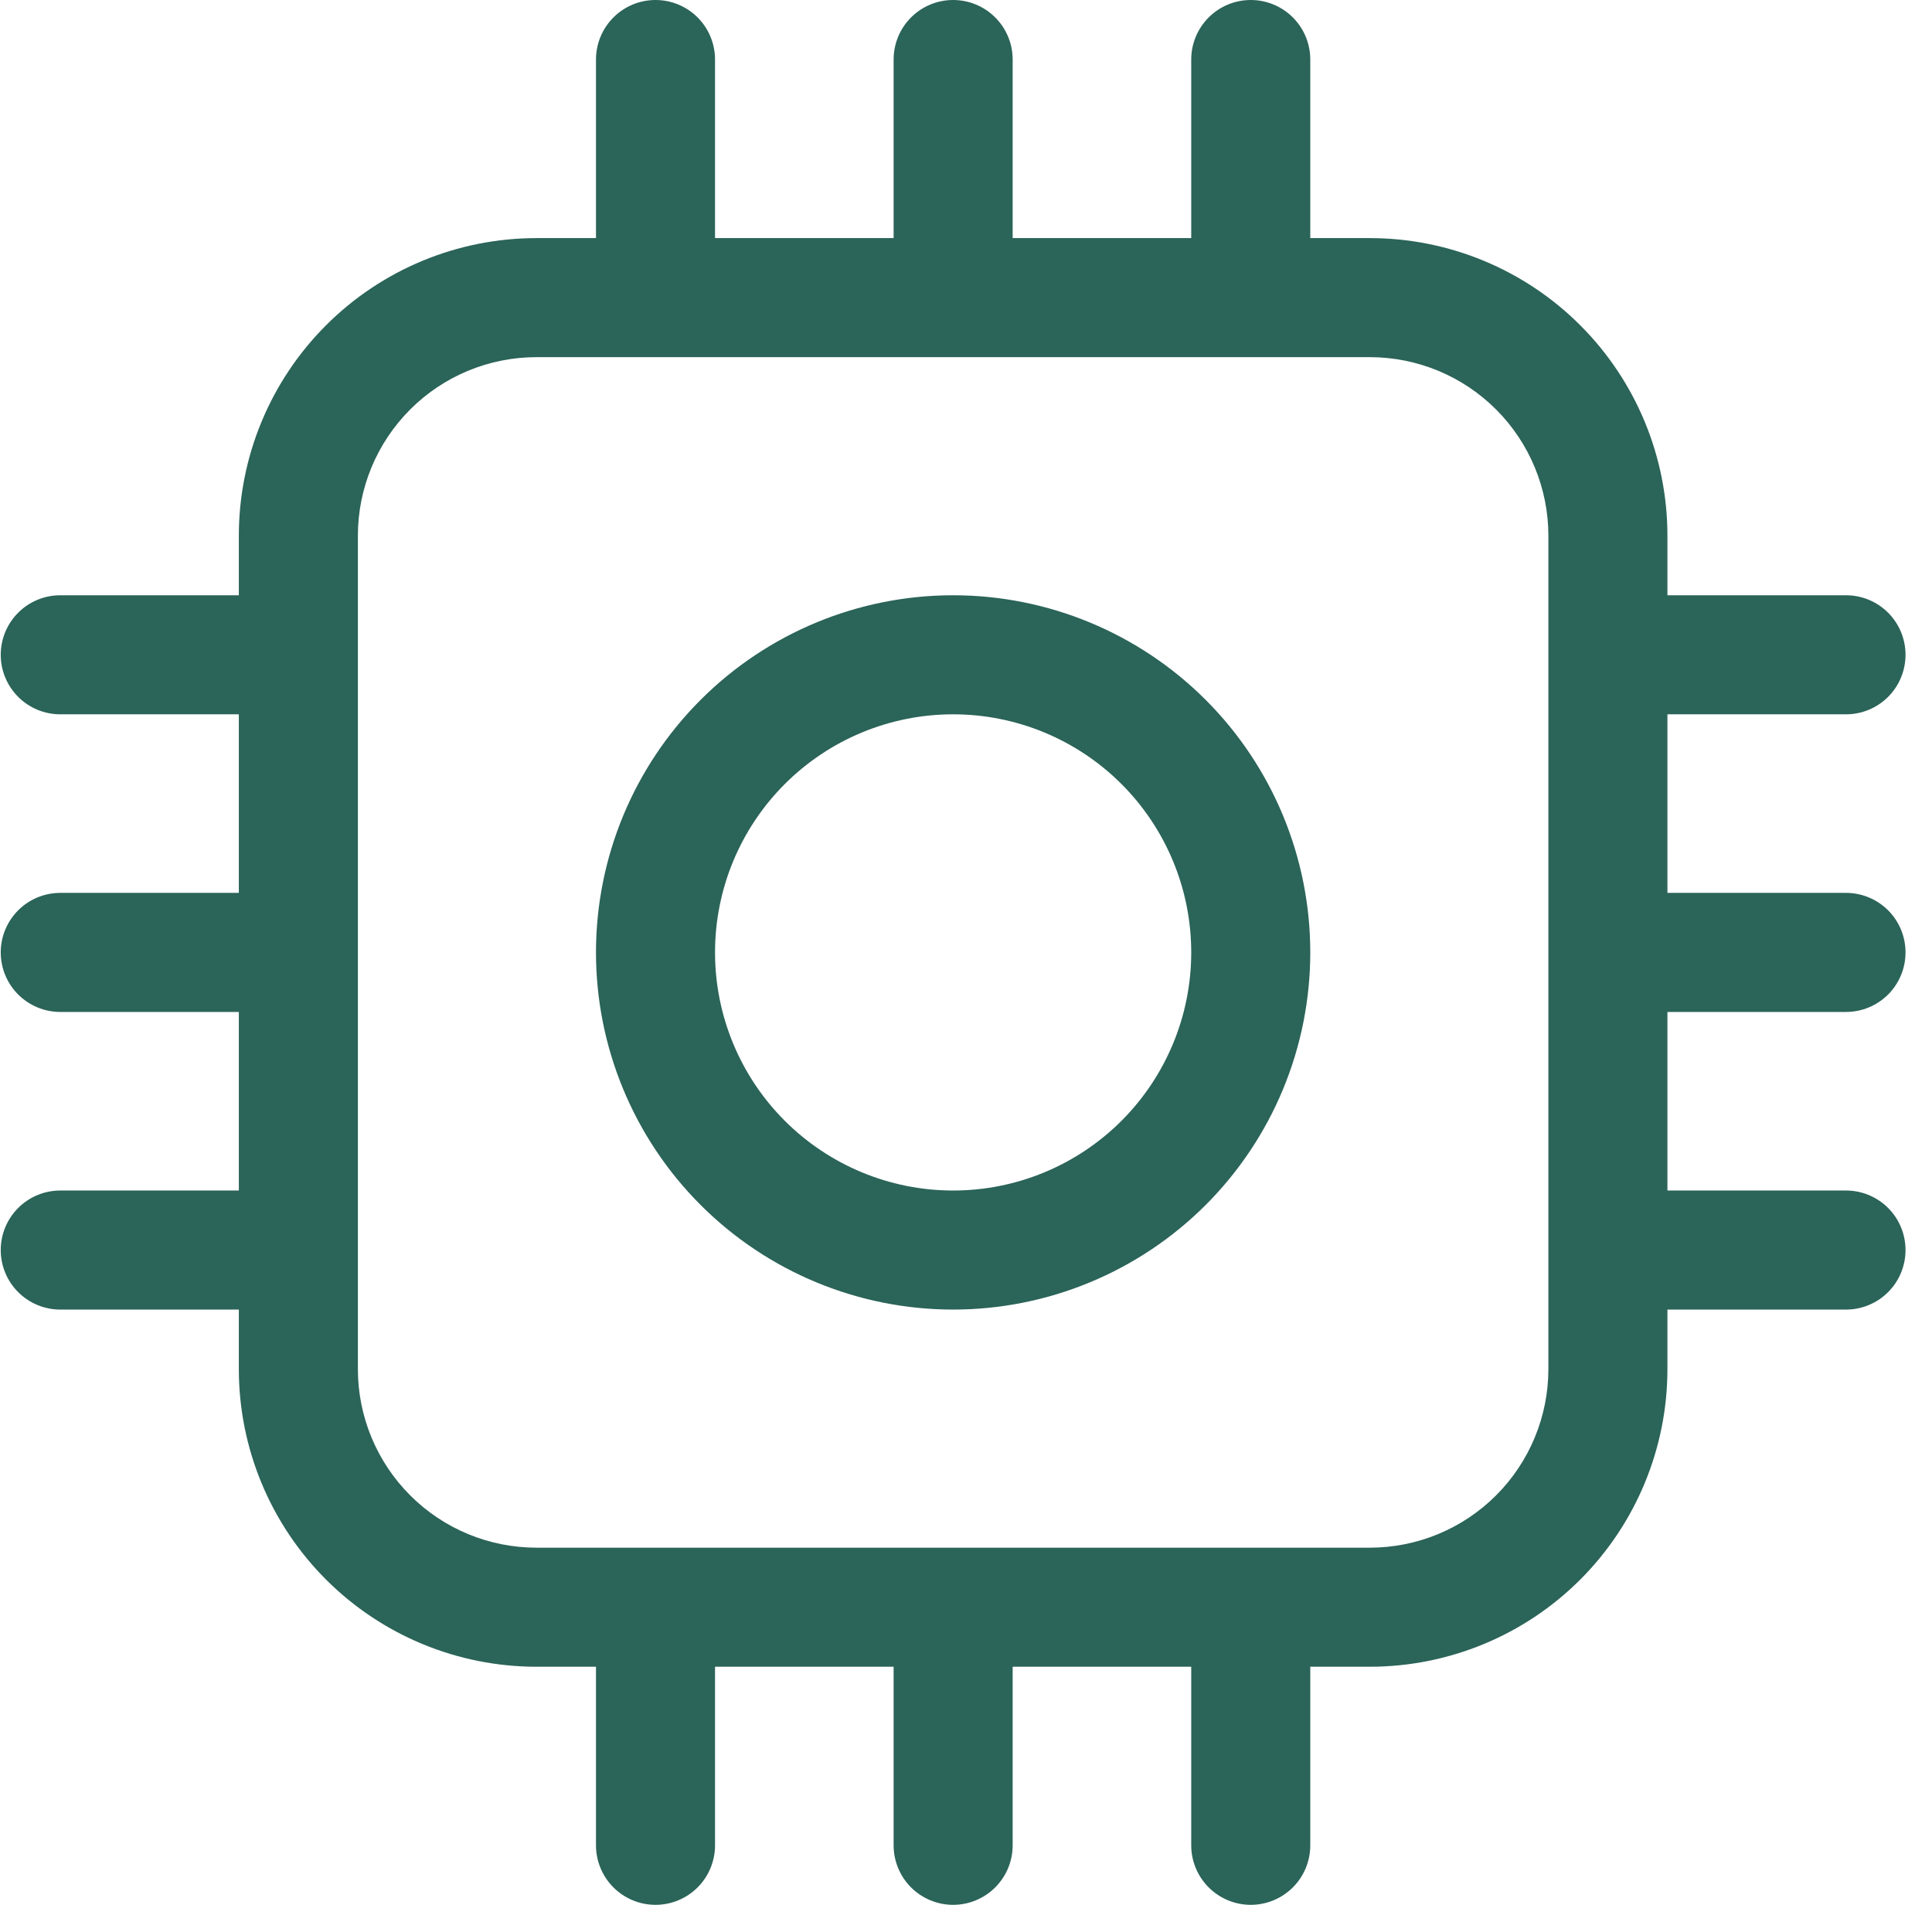 <svg width="71" height="70" viewBox="0 0 71 70" fill="none" xmlns="http://www.w3.org/2000/svg">
<path d="M35.027 21.875C31.546 21.875 28.208 23.258 25.747 25.719C23.285 28.181 21.902 31.519 21.902 35C21.902 38.481 23.285 41.819 25.747 44.281C28.208 46.742 31.546 48.125 35.027 48.125C38.508 48.125 41.847 46.742 44.308 44.281C46.77 41.819 48.152 38.481 48.152 35C48.152 31.519 46.77 28.181 44.308 25.719C41.847 23.258 38.508 21.875 35.027 21.875ZM26.277 35C26.277 32.679 27.199 30.454 28.84 28.813C30.481 27.172 32.707 26.25 35.027 26.25C37.348 26.25 39.574 27.172 41.215 28.813C42.855 30.454 43.777 32.679 43.777 35C43.777 37.321 42.855 39.546 41.215 41.187C39.574 42.828 37.348 43.75 35.027 43.75C32.707 43.75 30.481 42.828 28.84 41.187C27.199 39.546 26.277 37.321 26.277 35ZM24.09 0C24.67 0 25.226 0.23 25.637 0.641C26.047 1.051 26.277 1.607 26.277 2.188V8.75H32.84V2.188C32.84 1.607 33.07 1.051 33.48 0.641C33.891 0.23 34.447 0 35.027 0C35.608 0 36.164 0.23 36.574 0.641C36.984 1.051 37.215 1.607 37.215 2.188V8.75H43.777V2.188C43.777 1.607 44.008 1.051 44.418 0.641C44.828 0.23 45.385 0 45.965 0C46.545 0 47.101 0.23 47.512 0.641C47.922 1.051 48.152 1.607 48.152 2.188V8.75H50.34C53.241 8.75 56.023 9.902 58.074 11.954C60.125 14.005 61.277 16.787 61.277 19.688V21.875H67.84C68.42 21.875 68.976 22.105 69.387 22.516C69.797 22.926 70.027 23.482 70.027 24.062C70.027 24.643 69.797 25.199 69.387 25.609C68.976 26.02 68.42 26.25 67.84 26.25H61.277V32.812H67.84C68.42 32.812 68.976 33.043 69.387 33.453C69.797 33.863 70.027 34.42 70.027 35C70.027 35.58 69.797 36.137 69.387 36.547C68.976 36.957 68.42 37.188 67.84 37.188H61.277V43.75H67.84C68.42 43.75 68.976 43.98 69.387 44.391C69.797 44.801 70.027 45.357 70.027 45.938C70.027 46.518 69.797 47.074 69.387 47.484C68.976 47.895 68.42 48.125 67.84 48.125H61.277V50.312C61.277 53.213 60.125 55.995 58.074 58.047C56.023 60.098 53.241 61.25 50.34 61.25H48.152V67.812C48.152 68.393 47.922 68.949 47.512 69.359C47.101 69.769 46.545 70 45.965 70C45.385 70 44.828 69.769 44.418 69.359C44.008 68.949 43.777 68.393 43.777 67.812V61.25H37.215V67.812C37.215 68.393 36.984 68.949 36.574 69.359C36.164 69.769 35.608 70 35.027 70C34.447 70 33.891 69.769 33.48 69.359C33.07 68.949 32.84 68.393 32.84 67.812V61.25H26.277V67.812C26.277 68.393 26.047 68.949 25.637 69.359C25.226 69.769 24.67 70 24.09 70C23.51 70 22.953 69.769 22.543 69.359C22.133 68.949 21.902 68.393 21.902 67.812V61.25H19.715C16.814 61.25 14.032 60.098 11.981 58.047C9.93 55.995 8.777 53.213 8.777 50.312V48.125H2.215C1.635 48.125 1.078 47.895 0.668 47.484C0.258 47.074 0.027 46.518 0.027 45.938C0.027 45.357 0.258 44.801 0.668 44.391C1.078 43.98 1.635 43.75 2.215 43.75H8.777V37.188H2.215C1.635 37.188 1.078 36.957 0.668 36.547C0.258 36.137 0.027 35.58 0.027 35C0.027 34.42 0.258 33.863 0.668 33.453C1.078 33.043 1.635 32.812 2.215 32.812H8.777V26.25H2.215C1.635 26.25 1.078 26.02 0.668 25.609C0.258 25.199 0.027 24.643 0.027 24.062C0.027 23.482 0.258 22.926 0.668 22.516C1.078 22.105 1.635 21.875 2.215 21.875H8.777V19.688C8.777 16.787 9.93 14.005 11.981 11.954C14.032 9.902 16.814 8.75 19.715 8.75H21.902V2.188C21.902 1.607 22.133 1.051 22.543 0.641C22.953 0.23 23.51 0 24.09 0ZM56.902 19.688C56.902 17.947 56.211 16.278 54.98 15.047C53.749 13.816 52.08 13.125 50.34 13.125H19.715C17.974 13.125 16.305 13.816 15.075 15.047C13.844 16.278 13.152 17.947 13.152 19.688V50.312C13.152 52.053 13.844 53.722 15.075 54.953C16.305 56.184 17.974 56.875 19.715 56.875H50.34C52.08 56.875 53.749 56.184 54.98 54.953C56.211 53.722 56.902 52.053 56.902 50.312V19.688Z" fill="#2B6459"/>
</svg>
